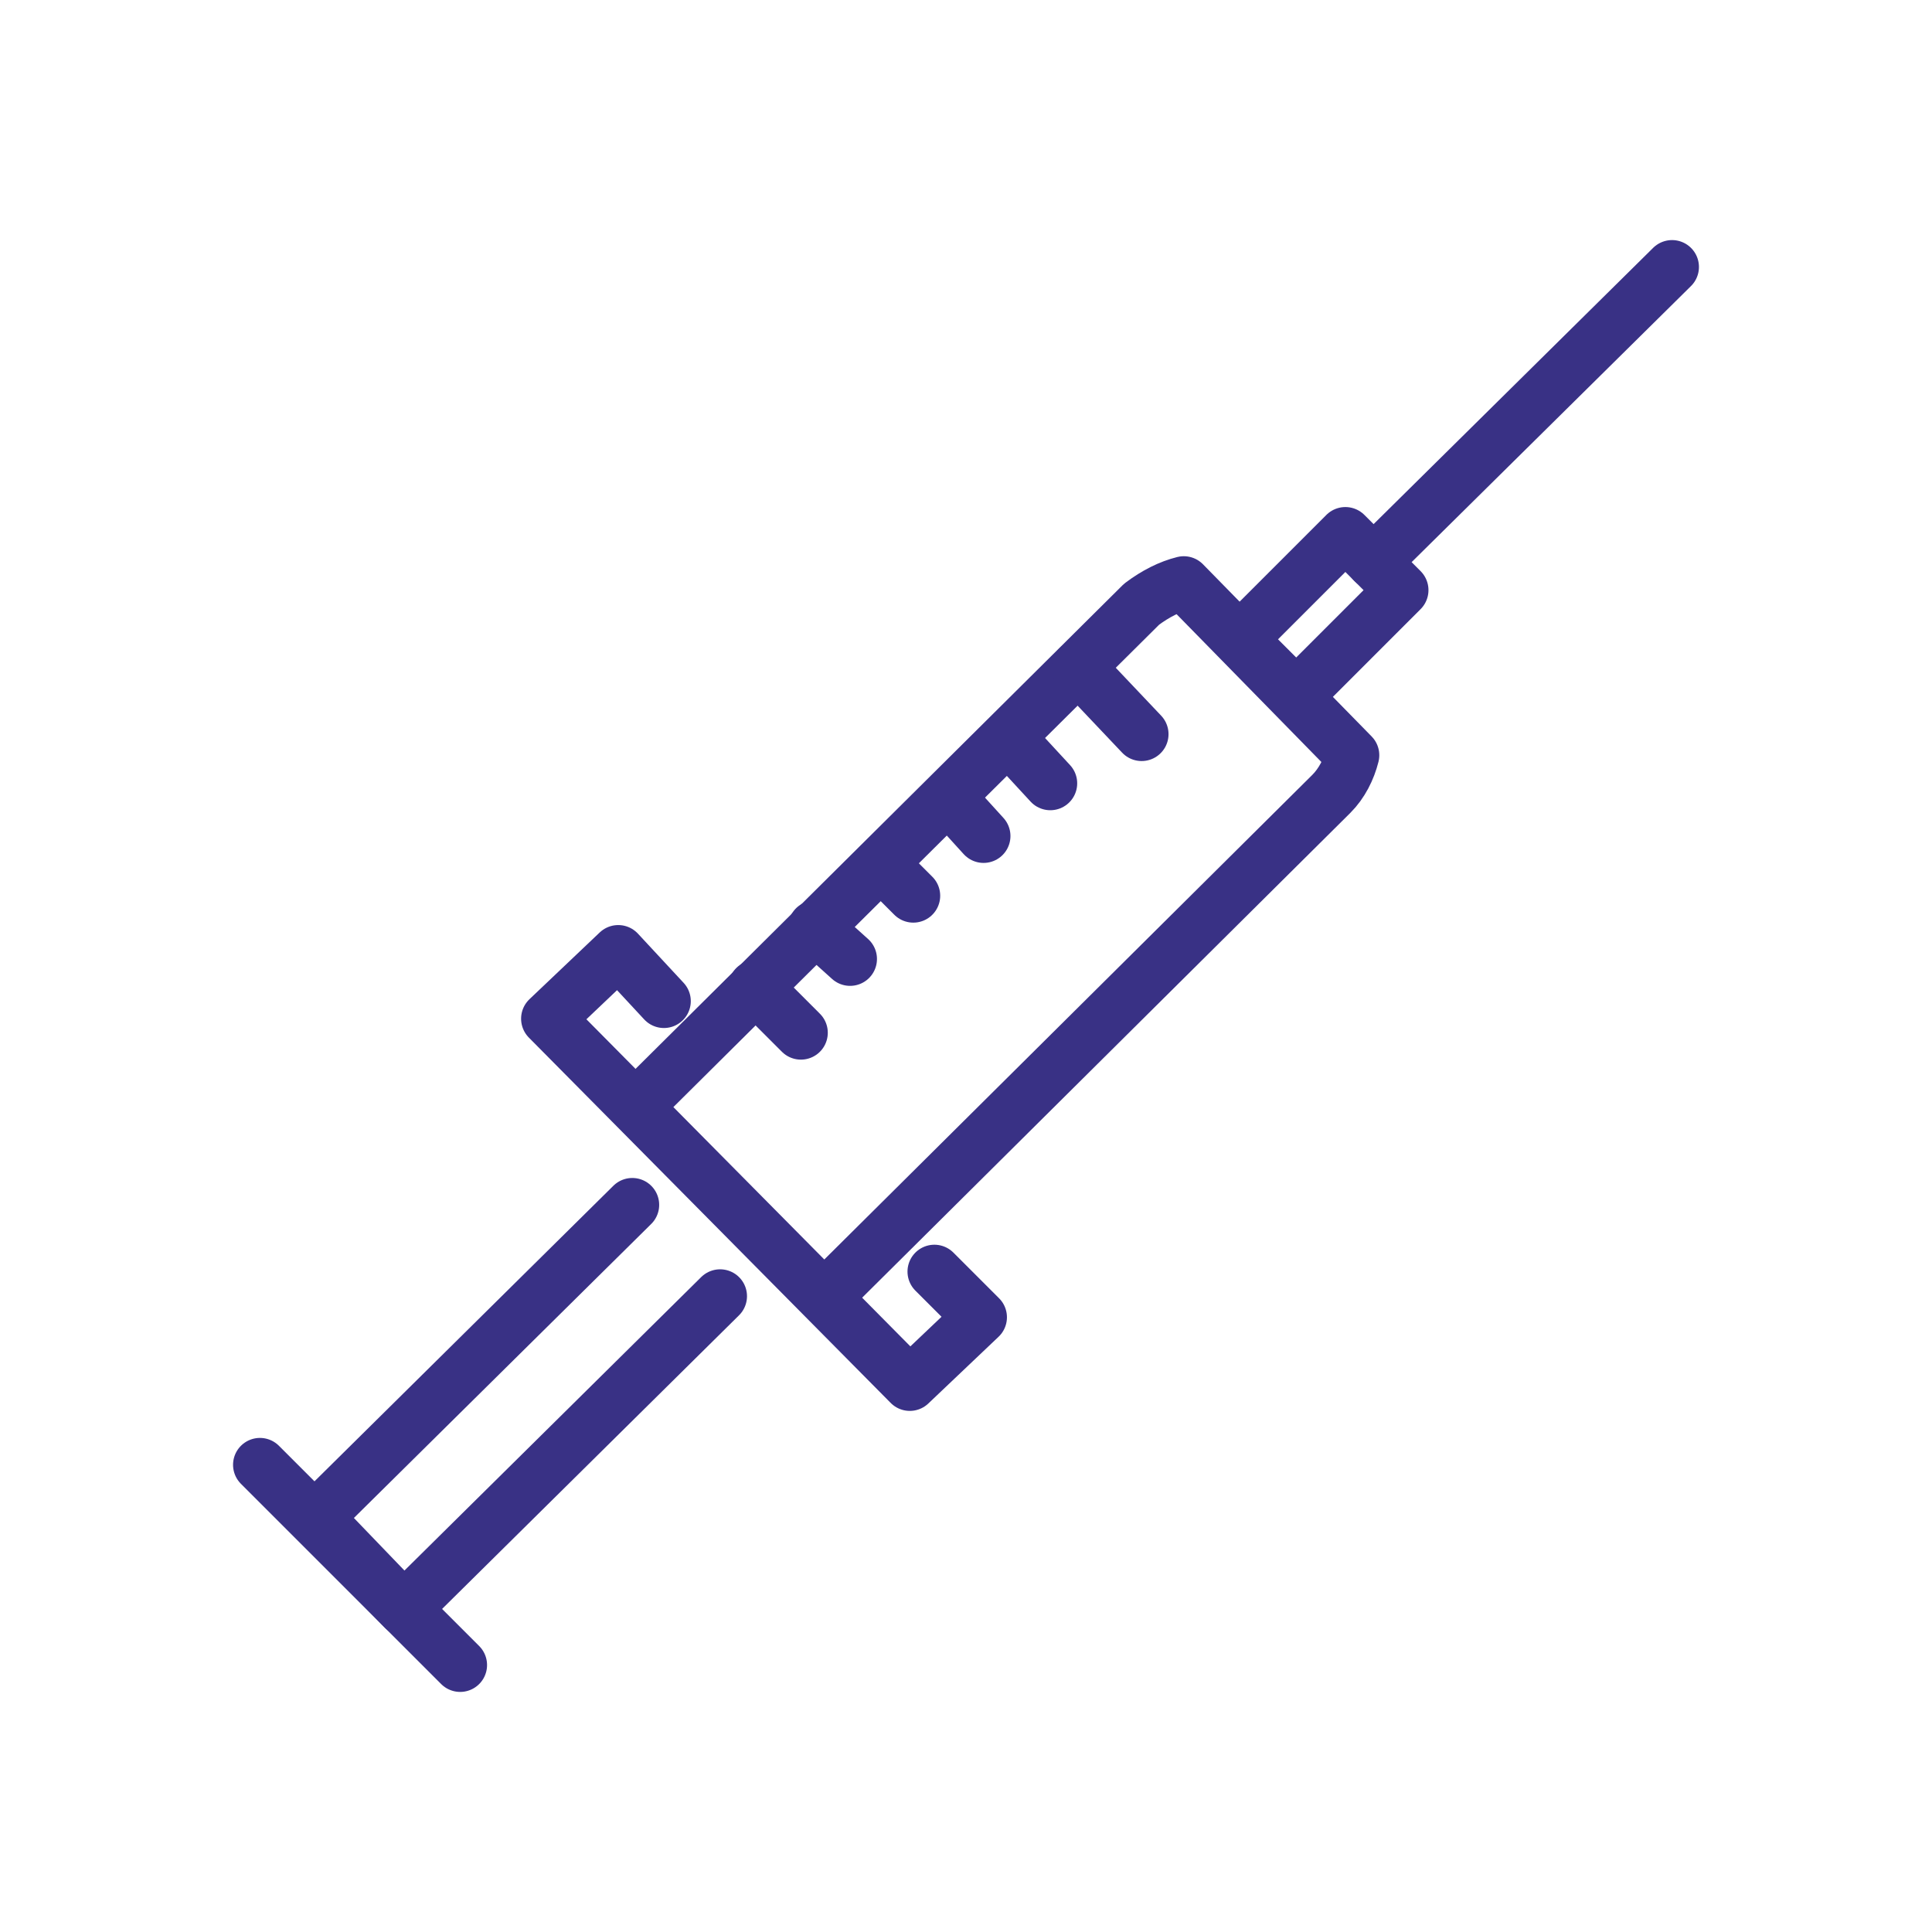 <?xml version="1.0" encoding="UTF-8"?>
<!DOCTYPE svg PUBLIC "-//W3C//DTD SVG 1.1//EN" "http://www.w3.org/Graphics/SVG/1.1/DTD/svg11.dtd">
<!-- Creator: CorelDRAW X8 -->
<svg xmlns="http://www.w3.org/2000/svg" xml:space="preserve" width="100px" height="100px" version="1.1" style="shape-rendering:geometricPrecision; text-rendering:geometricPrecision; image-rendering:optimizeQuality; fill-rule:evenodd; clip-rule:evenodd"
viewBox="0 0 550 550"
 xmlns:xlink="http://www.w3.org/1999/xlink">
 <defs>
  <style type="text/css">
   <![CDATA[
    .str0 {stroke:#393185;stroke-width:15.309;stroke-linecap:round;stroke-linejoin:round}
    .fil1 {fill:none}
    .fil0 {fill:none;fill-rule:nonzero}
   ]]>
  </style>
 </defs>
 <g id="Capa_x0020_1">
  <g id="_1701419238304">
   <path class="fil0 str0" d="M181 315l144 -143c4,-3 8,-5 12,-6l48 49c-1,4 -3,8 -6,11l-144 143"/>
   <line class="fil0 str0" x1="391" y1="160" x2="476" y2= "76" />
   <polyline class="fil0 str0" points="189,285 176,271 156,290 259,394 279,375 266,362 "/>
   <polyline class="fil0 str0" points="180,343 90,432 115,458 205,369 "/>
   <line class="fil0 str0" x1="74" y1="417" x2="131" y2= "474" />
   <line class="fil0 str0" x1="307" y1="190" x2="325" y2= "209" />
   <line class="fil0 str0" x1="270" y1="227" x2="280" y2= "238" />
   <line class="fil0 str0" x1="251" y1="246" x2="260" y2= "255" />
   <line class="fil0 str0" x1="232" y1="264" x2="242" y2= "273" />
   <line class="fil0 str0" x1="287" y1="210" x2="299" y2= "223" />
   <line class="fil0 str0" x1="215" y1="281" x2="228" y2= "294" />
   <polygon class="fil0 str0" points="369,198 353,182 383,152 399,168 "/>
  </g>
  <rect class="fil1" width="550" height="550"/>
 </g>
</svg>
